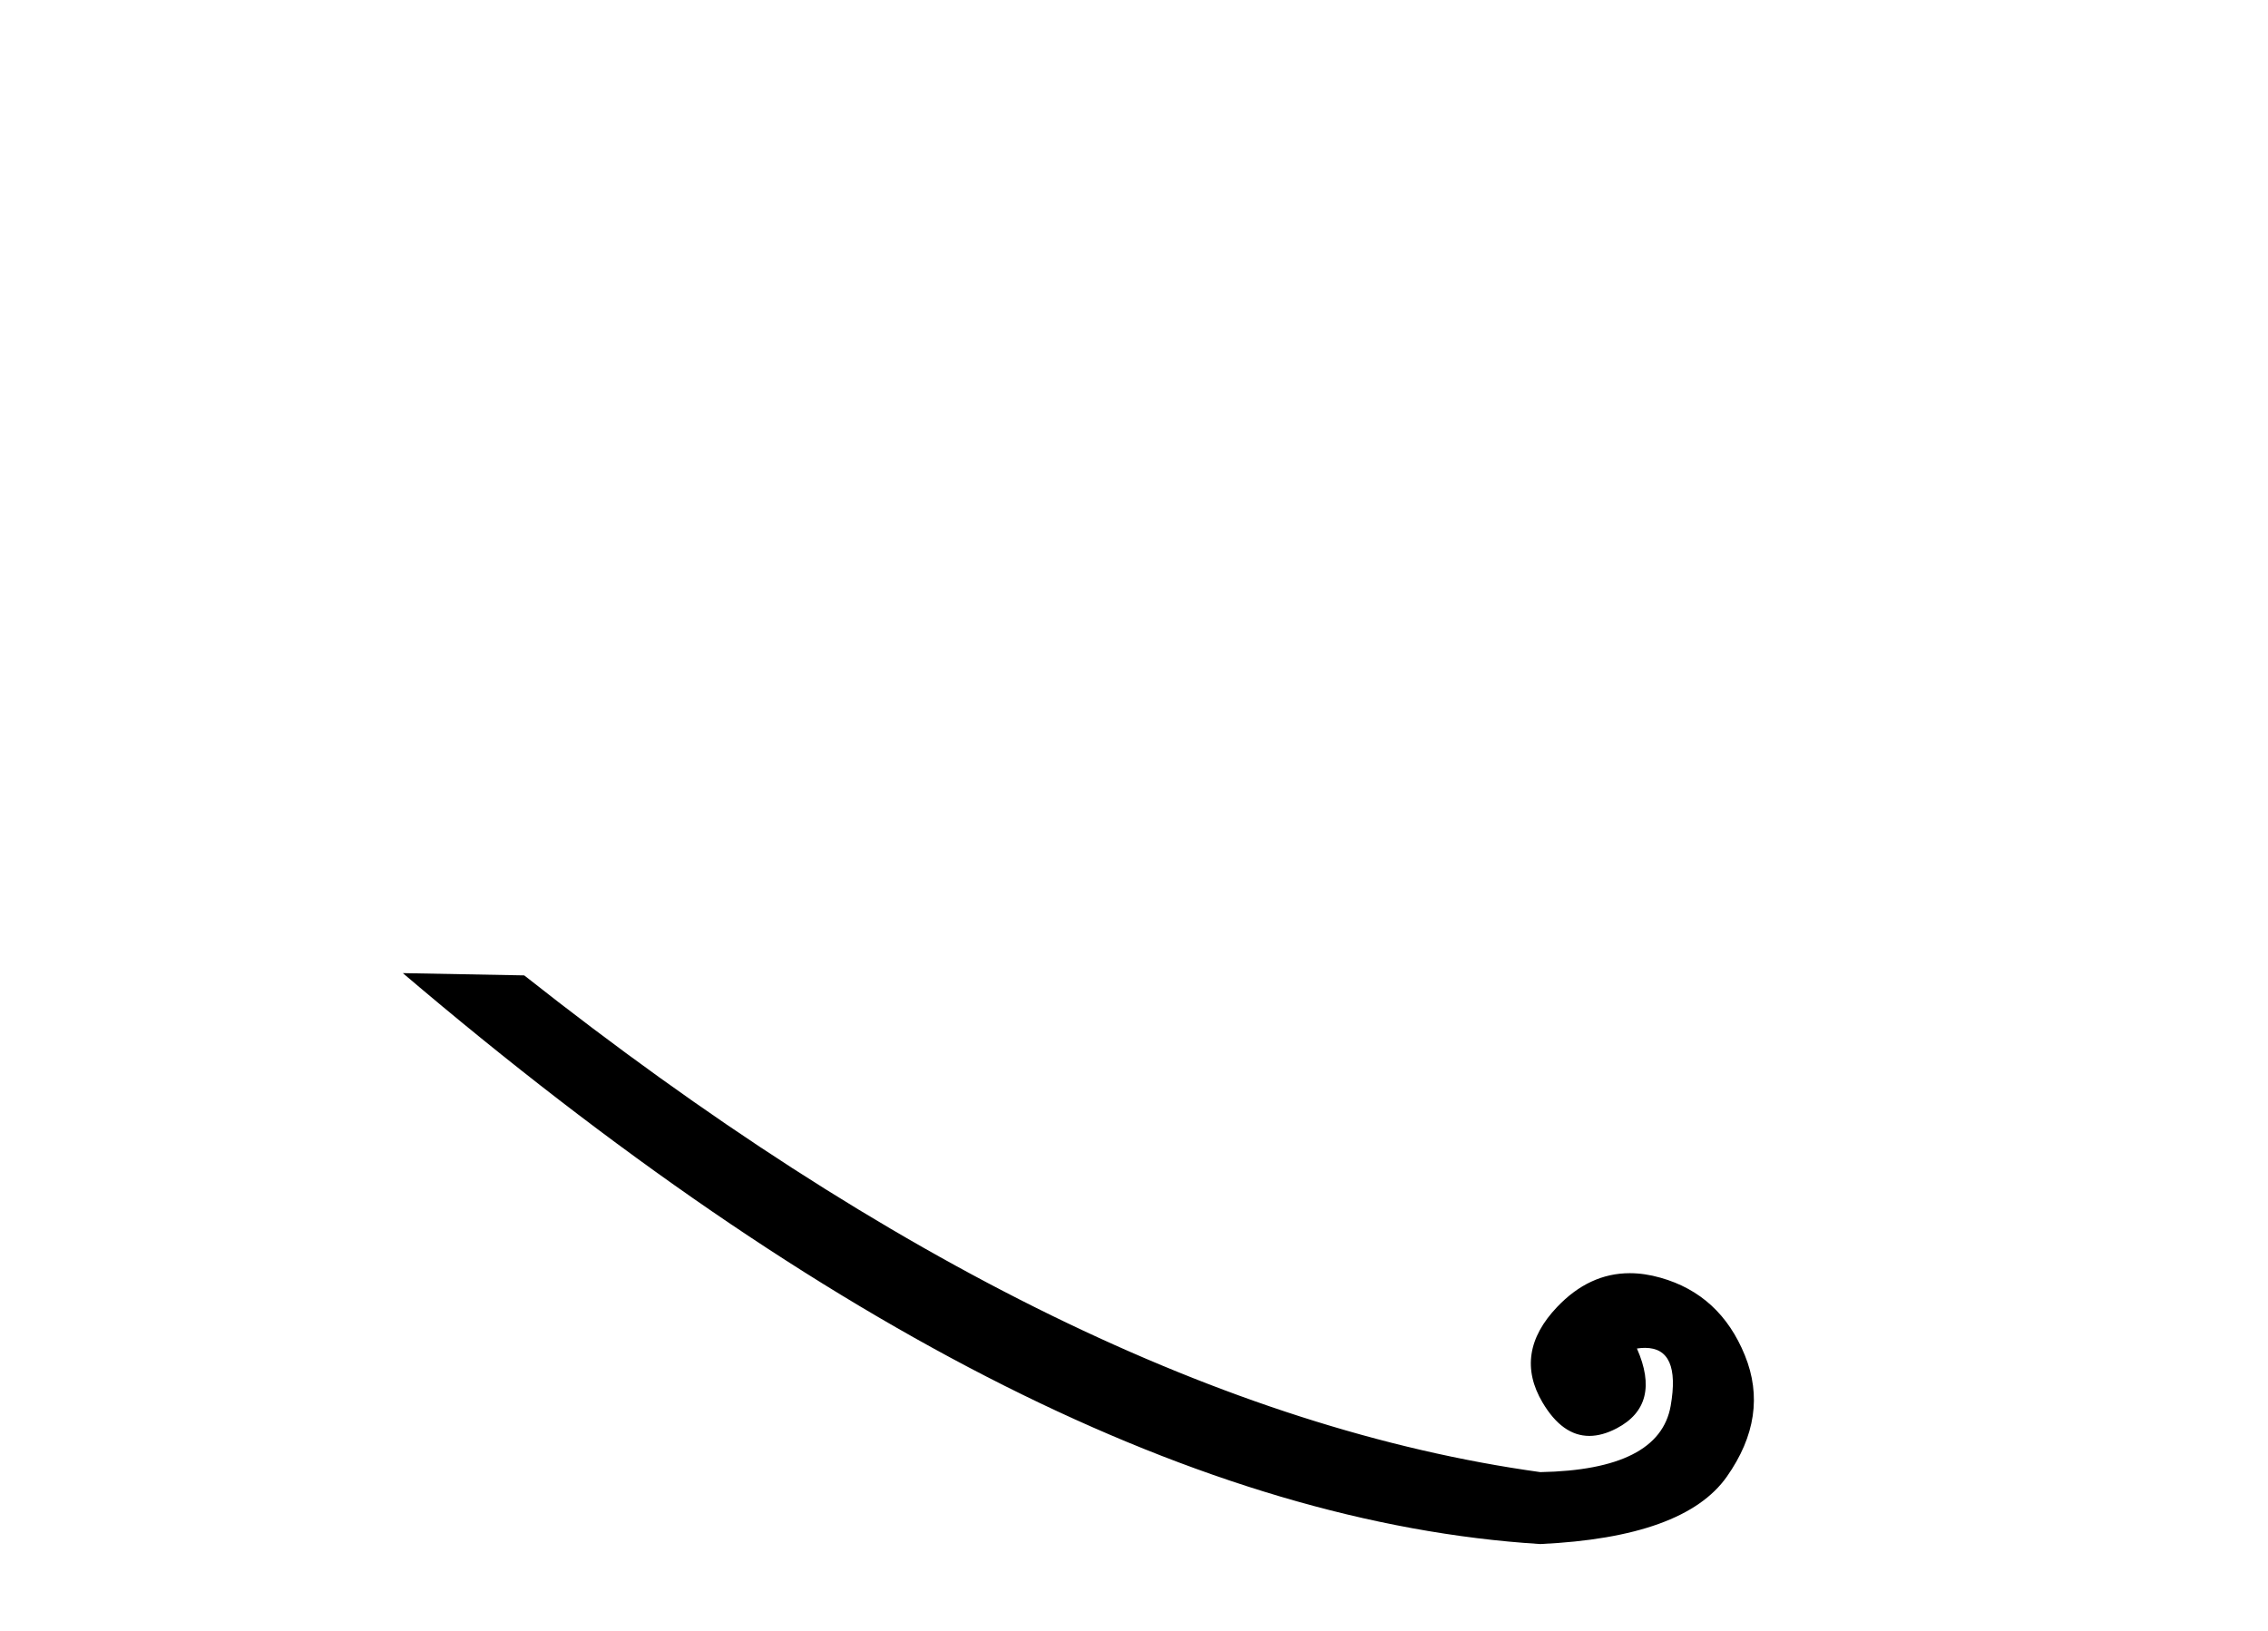 <?xml version='1.0' encoding='UTF-8' standalone='yes'?><svg xmlns='http://www.w3.org/2000/svg' xmlns:xlink='http://www.w3.org/1999/xlink' width='57.0' height='41.0' ><path d='M 10.124 24.459 Q 26.056 38.018 38.711 38.809 Q 42.327 38.64 43.4 37.114 Q 44.473 35.589 43.852 34.064 Q 43.231 32.538 41.733 32.115 Q 41.332 32.001 40.96 32.001 Q 39.941 32.001 39.135 32.849 Q 38.033 34.007 38.767 35.25 Q 39.265 36.091 39.943 36.091 Q 40.267 36.091 40.632 35.9 Q 41.762 35.307 41.14 33.894 Q 41.248 33.878 41.343 33.878 Q 42.243 33.878 41.988 35.335 Q 41.705 36.945 38.711 37.001 Q 26.903 35.363 13.175 24.516 L 10.124 24.459 Z' style='fill:#000000;stroke:none' /></svg>
